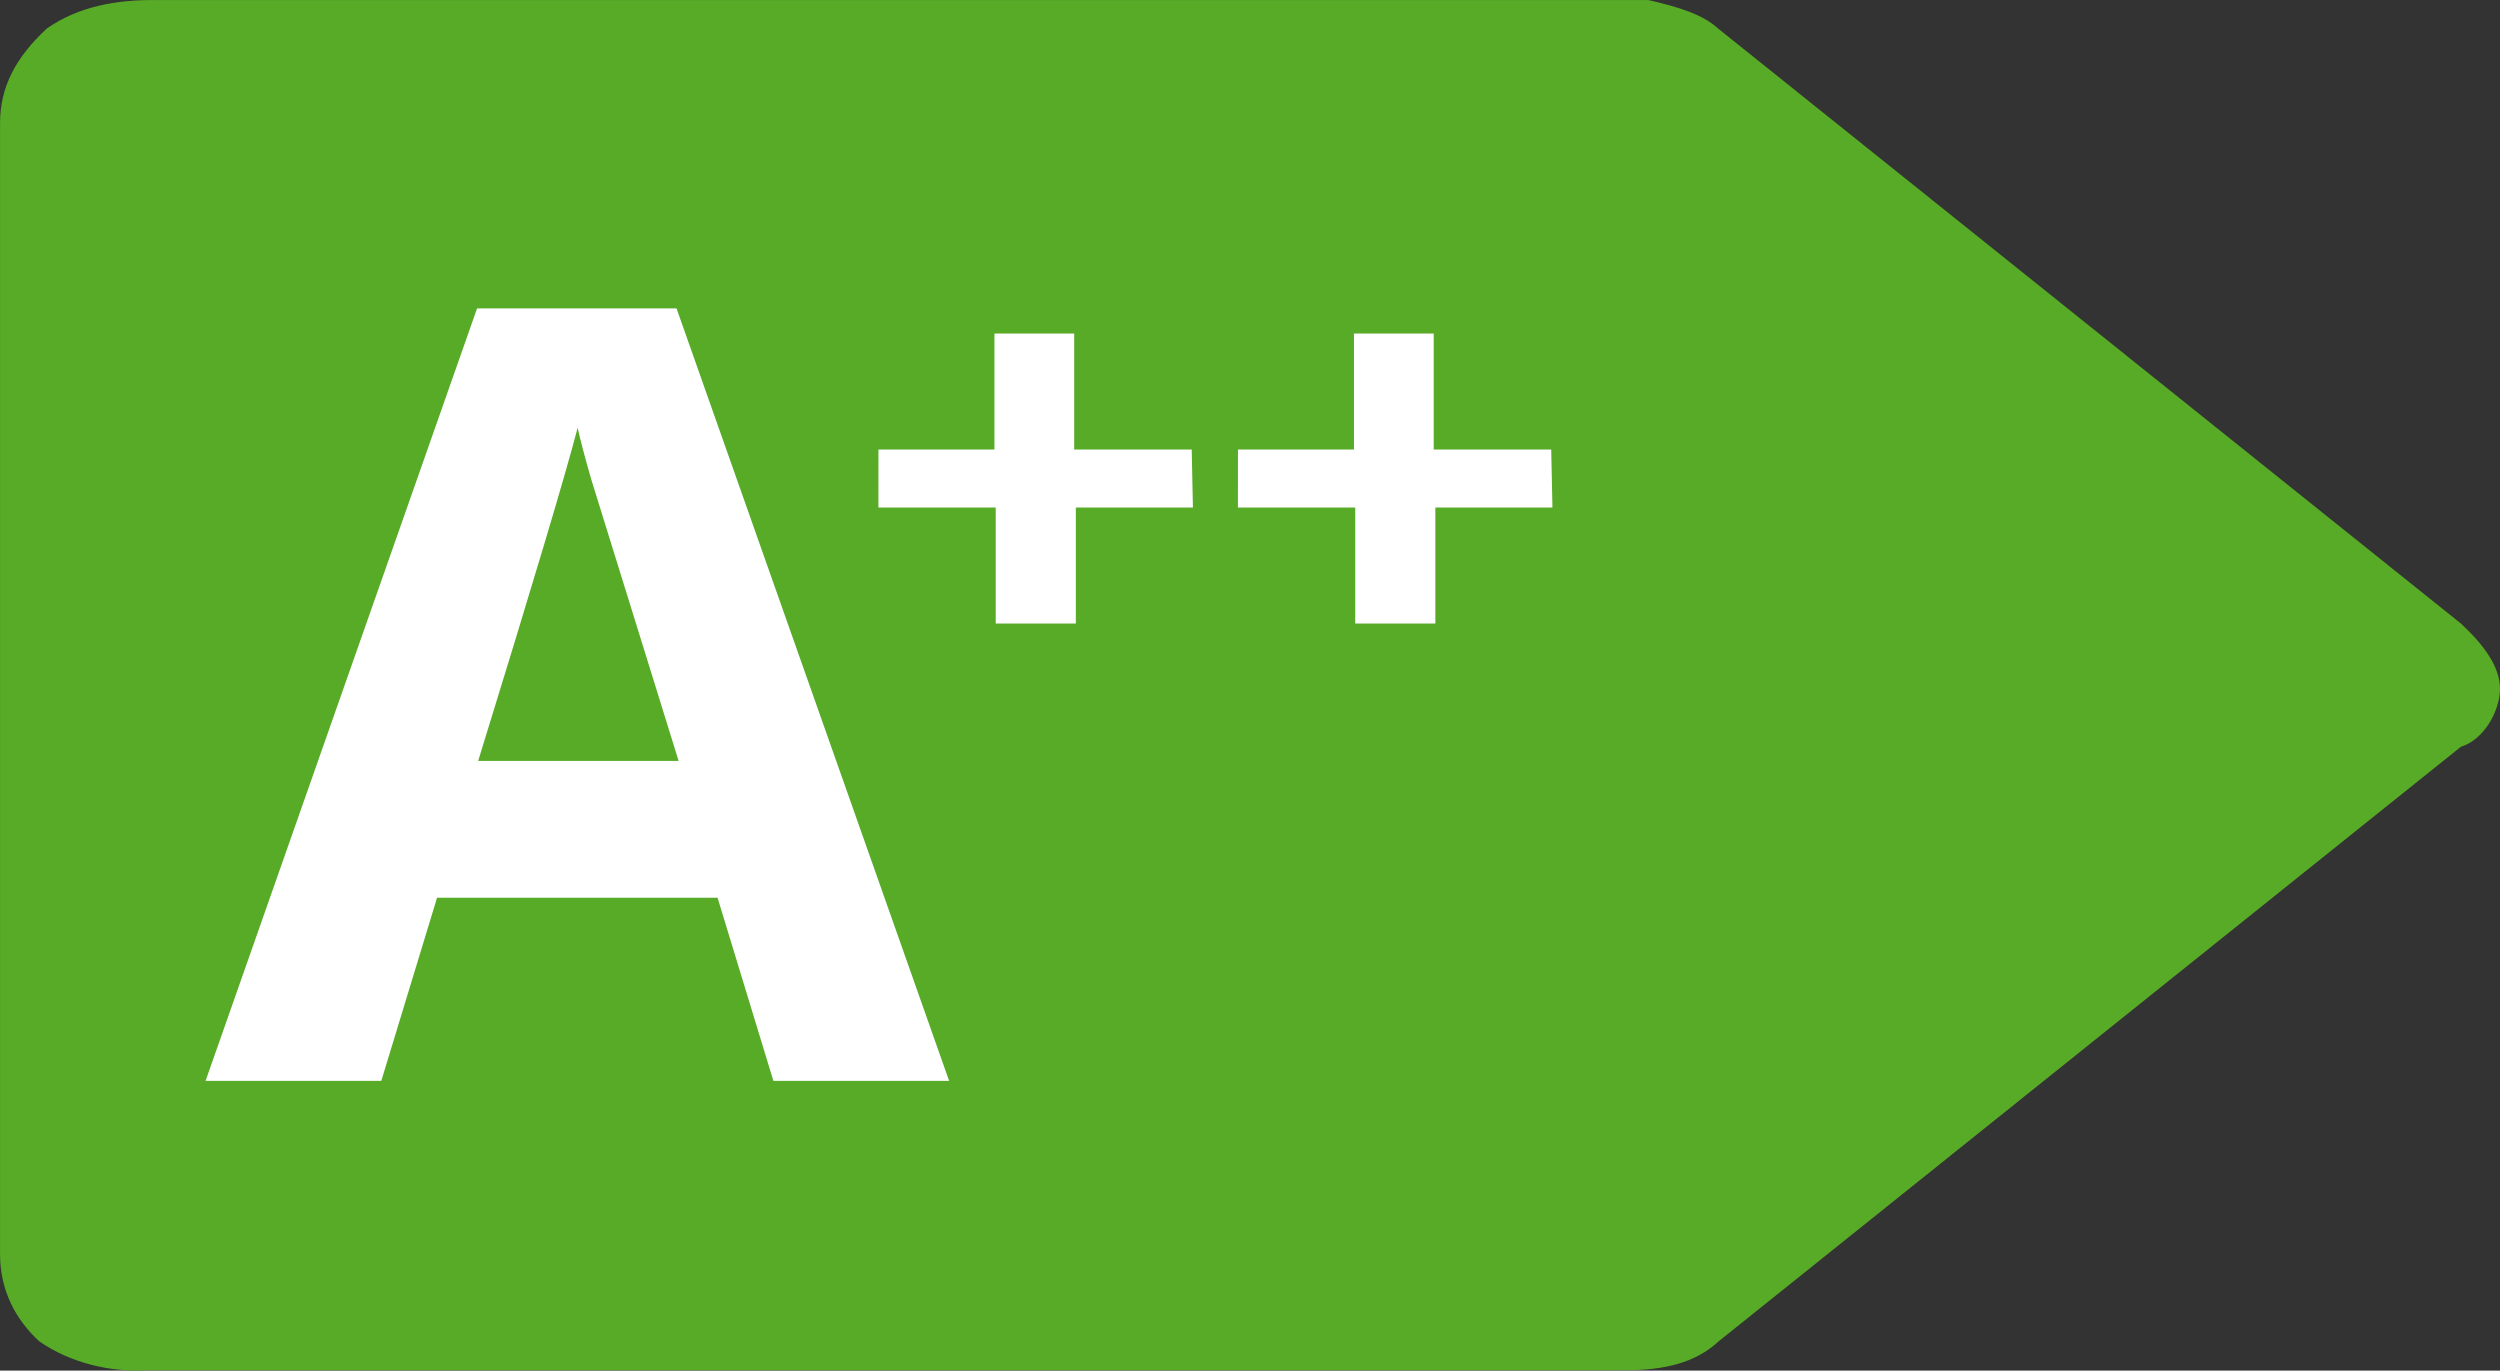 <?xml version="1.0" encoding="UTF-8" standalone="no"?>
<!-- Generator: Adobe Illustrator 26.0.3, SVG Export Plug-In . SVG Version: 6.00 Build 0)  -->

<svg
   version="1.0"
   id="katman_1"
   x="0px"
   y="0px"
   viewBox="0 0 424.568 232.769"
   xml:space="preserve"
   sodipodi:docname="A++ Energy Symbol.svg"
   width="424.568"
   height="232.769"
   inkscape:version="1.3.2 (091e20ef0f, 2023-11-25)"
   xmlns:inkscape="http://www.inkscape.org/namespaces/inkscape"
   xmlns:sodipodi="http://sodipodi.sourceforge.net/DTD/sodipodi-0.dtd"
   xmlns="http://www.w3.org/2000/svg"
   xmlns:svg="http://www.w3.org/2000/svg"><rect x="0" y="0" width="424.568" height="232.769" fill="#333333" stroke="none"/><defs
   id="defs3" /><sodipodi:namedview
   id="namedview3"
   pagecolor="#ffffff"
   bordercolor="#000000"
   borderopacity="0.25"
   inkscape:showpageshadow="2"
   inkscape:pageopacity="0.0"
   inkscape:pagecheckerboard="0"
   inkscape:deskcolor="#d1d1d1"
   inkscape:zoom="0.65666667"
   inkscape:cx="322.84264"
   inkscape:cy="138.57868"
   inkscape:window-width="1678"
   inkscape:window-height="1016"
   inkscape:window-x="0"
   inkscape:window-y="0"
   inkscape:window-maximized="1"
   inkscape:current-layer="use3" />
<style
   type="text/css"
   id="style1">
	.st0{fill:#52AD32;}
	.st1{fill-rule:evenodd;clip-rule:evenodd;fill:#FFFFFF;}
	.st2{fill:#FFFFFF;}
</style>

<g
   id="use3"
   transform="matrix(12.312,0,0,12.312,197,116.972)">
	<path
   class="st0"
   d="M 17.944,-0.9 7.707,-9.1 C 7.491,-9.3 7.168,-9.4 6.737,-9.5 H -13.845 c -0.561,-0.006 -1.078,0.092 -1.509,0.392 C -15.785,-8.708 -16,-8.3 -16,-7.8 V 7.8 c 0,0.5 0.216,0.9 0.539,1.2 0.431,0.3 0.988,0.433 1.509,0.4 H 6.414 C 6.953,9.4 7.384,9.3 7.707,9 L 17.944,0.8 c 0.323,-0.1 0.539,-0.5 0.539,-0.8 0,-0.3 -0.216,-0.6 -0.539,-0.9 z"
   id="path4"
   style="stroke-width:1.038;fill:#58ab27;fill-opacity:1"
   sodipodi:nodetypes="cccccssccsccsc" />
	
	<path
   class="st2"
   d="M 5.413,-2.5 H 3.798 v 1.6 H 2.693 V -2.5 H 1.075 l 3.894e-4,-0.8 h 1.6 v -1.6 h 1.1 v 1.6 h 1.621 z"
   id="path6-4-54"
   style="fill:#ffffff"
   sodipodi:nodetypes="ccccccccccccc" /><path
   class="st2"
   d="m 0.454,-2.5 h -1.615 v 1.6 H -2.266 V -2.5 h -1.618 l 3.894e-4,-0.8 h 1.6 v -1.6 h 1.1 v 1.6 h 1.621 z"
   id="path6-4-54-7"
   style="fill:#ffffff"
   sodipodi:nodetypes="ccccccccccccc" />
<path
   d="M -5.333,5.408 -6.103,2.882 h -3.869 l -0.769,2.526 h -2.424 L -9.42,-5.247 h 2.751 L -2.909,5.408 Z M -6.64,0.995 Q -7.707,-2.438 -7.845,-2.888 -7.975,-3.338 -8.033,-3.6 -8.273,-2.67 -9.405,0.995 Z"
   id="text6"
   style="font-weight:bold;font-size:14.866px;font-family:'Open Sans';-inkscape-font-specification:'Open Sans, Bold';fill:#ffffff;stroke-width:13.936"
   aria-label="A" /></g>
</svg>
